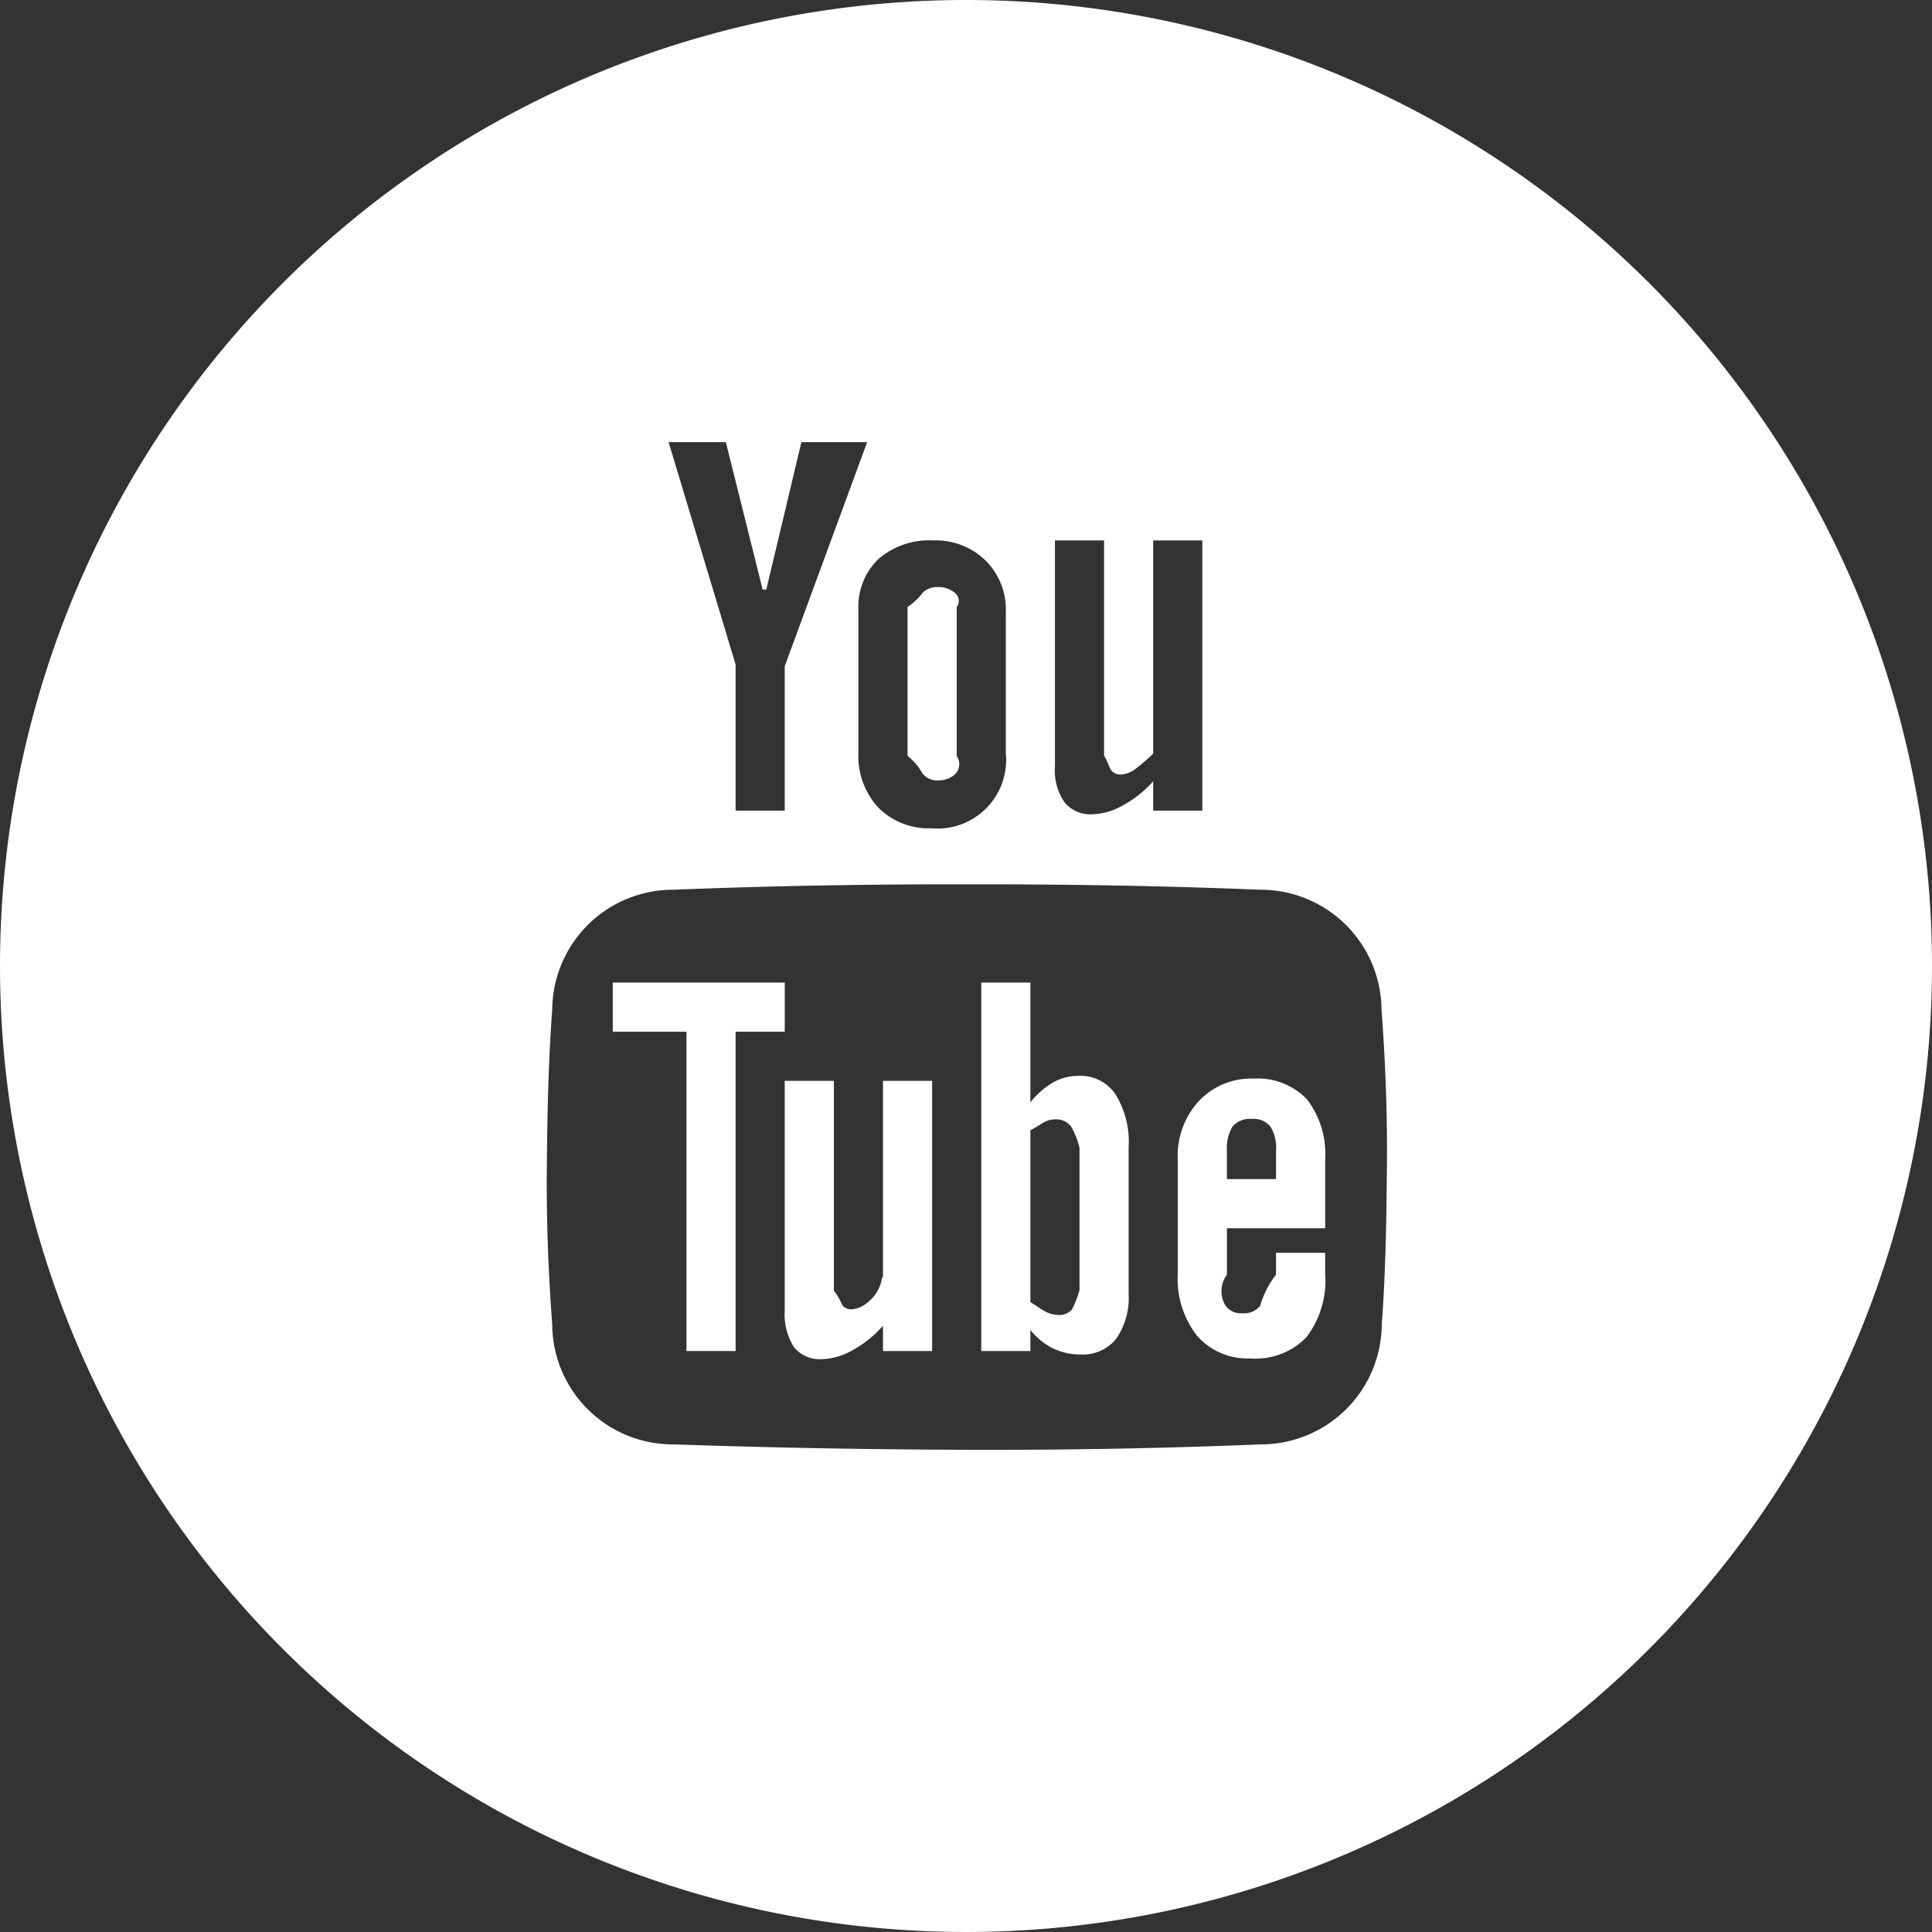 <svg xmlns="http://www.w3.org/2000/svg" viewBox="0 0 148.019 148.019"><rect x="0" y="0" width="148.019" height="148.019" fill="#333333" stroke="none"/><defs><style>.a{fill:#fff;}</style></defs><title>social-youtube-white</title><path class="a" d="M73.981,0A74.009,74.009,0,1,0,74,0ZM84.569,41.837V57.909c.259.38.345.761.535,1.091a.922.922,0,0,0,.809.339,2.071,2.071,0,0,0,1.092-.452,15.283,15.283,0,0,0,1.328-1.148V41.404h3.764V62.106h-3.764V59.861a8.688,8.688,0,0,1-2.346,1.855,4.92,4.92,0,0,1-2.346.668,2.538,2.538,0,0,1-2.112-.928,4.363,4.363,0,0,1-.724-2.783V41.404h3.764Zm-13.098-.433a5.467,5.467,0,0,1,4.003,1.524,5.279,5.279,0,0,1,1.567,3.933v10.84a5.26,5.26,0,0,1-5.703,5.759,5.448,5.448,0,0,1-4.06-1.581,5.823,5.823,0,0,1-1.53-4.253V46.711a5.053,5.053,0,0,1,1.53-3.877,5.923,5.923,0,0,1,4.173-1.43Zm-15.878-7.528,2.818,11.292h.28l2.688-11.292h5.037L60.103,51.04V62.106H56.339V50.916L51.206,33.876Zm50.251,67.601a9.259,9.259,0,0,1-9.297,9.184q-10.991.452-22.49.414t-22.49-.414a9.241,9.241,0,0,1-9.278-9.184c-.301-4.009-.452-8.055-.414-12.064s.113-8.017.414-12.063a9.259,9.259,0,0,1,9.278-9.184q10.445-.414,21.342-.414h2.277c7.246,0,14.379.132,21.342.414a9.259,9.259,0,0,1,9.297,9.184c.301,4.046.452,8.055.414,12.063S106.144,97.469,105.843,101.477Z" transform="translate(0.019)"/><path class="a" d="M82.562,82.427a3.851,3.851,0,0,0-1.925.52,6.394,6.394,0,0,0-1.714,1.502V75.28H75.159v28.23h3.764v-1.619a5.078,5.078,0,0,0,1.731,1.411,4.737,4.737,0,0,0,2.101.47,3.275,3.275,0,0,0,2.743-1.204,5.508,5.508,0,0,0,.953-3.425V87.876A6.912,6.912,0,0,0,85.45,83.852,3.235,3.235,0,0,0,82.562,82.427Zm.125,16.415a8.029,8.029,0,0,1-.557,1.449,1.223,1.223,0,0,1-1.054.452,2.258,2.258,0,0,1-.941-.226c-.359-.18-.674-.437-1.212-.753V86.591c.518-.261.793-.478,1.1-.64a1.733,1.733,0,0,1,.809-.188,1.393,1.393,0,0,1,1.223.565,6.231,6.231,0,0,1,.632,1.619Z" transform="translate(0.019)"/><polygon class="a" points="60.122 75.28 46.948 75.28 46.948 79.044 52.594 79.044 52.594 103.51 56.358 103.51 56.358 79.044 60.122 79.044 60.122 75.28"/><path class="a" d="M67.564,97.864a2.991,2.991,0,0,1-1.204,1.995,2.071,2.071,0,0,1-1.092.452.866.866,0,0,1-.772-.339A4.537,4.537,0,0,0,63.867,98.88V82.808H60.103v17.578a4.73,4.73,0,0,0,.704,2.823,2.544,2.544,0,0,0,2.112.922,5.048,5.048,0,0,0,2.366-.677,8.709,8.709,0,0,0,2.346-1.882V103.51h3.764V82.808H67.631v15.056Z" transform="translate(0.019)"/><path class="a" d="M96.027,82.638A5.48,5.48,0,0,0,91.82,84.37a6.188,6.188,0,0,0-1.605,4.46v8.751a7.061,7.061,0,0,0,1.481,4.761,5.106,5.106,0,0,0,4.054,1.732,5.392,5.392,0,0,0,4.332-1.637,7.159,7.159,0,0,0,1.425-4.874V95.982h-3.764v1.675a7.061,7.061,0,0,0-1.215,2.39,1.581,1.581,0,0,1-1.374.565,1.411,1.411,0,0,1-1.317-.64,2.145,2.145,0,0,1,.143-2.315V94.1h7.528V88.83a6.869,6.869,0,0,0-1.384-4.592A5.202,5.202,0,0,0,96.027,82.638Zm1.716,7.697h-3.764V88.19a3.306,3.306,0,0,1,.432-1.882,1.738,1.738,0,0,1,1.46-.583,1.671,1.671,0,0,1,1.44.583,3.08,3.08,0,0,1,.432,1.882Z" transform="translate(0.019)"/><path class="a" d="M71.873,59.791a1.882,1.882,0,0,0,1.28-.47,1.11,1.11,0,0,0,.124-1.411V46.504a.772.772,0,0,0-.143-1.083q-.018-.014-.037-.027a1.883,1.883,0,0,0-1.261-.414,1.562,1.562,0,0,0-1.148.414,4.68,4.68,0,0,1-1.175,1.11V57.909a4.611,4.611,0,0,1,1.137,1.336A1.412,1.412,0,0,0,71.873,59.791Z" transform="translate(0.019)"/></svg>